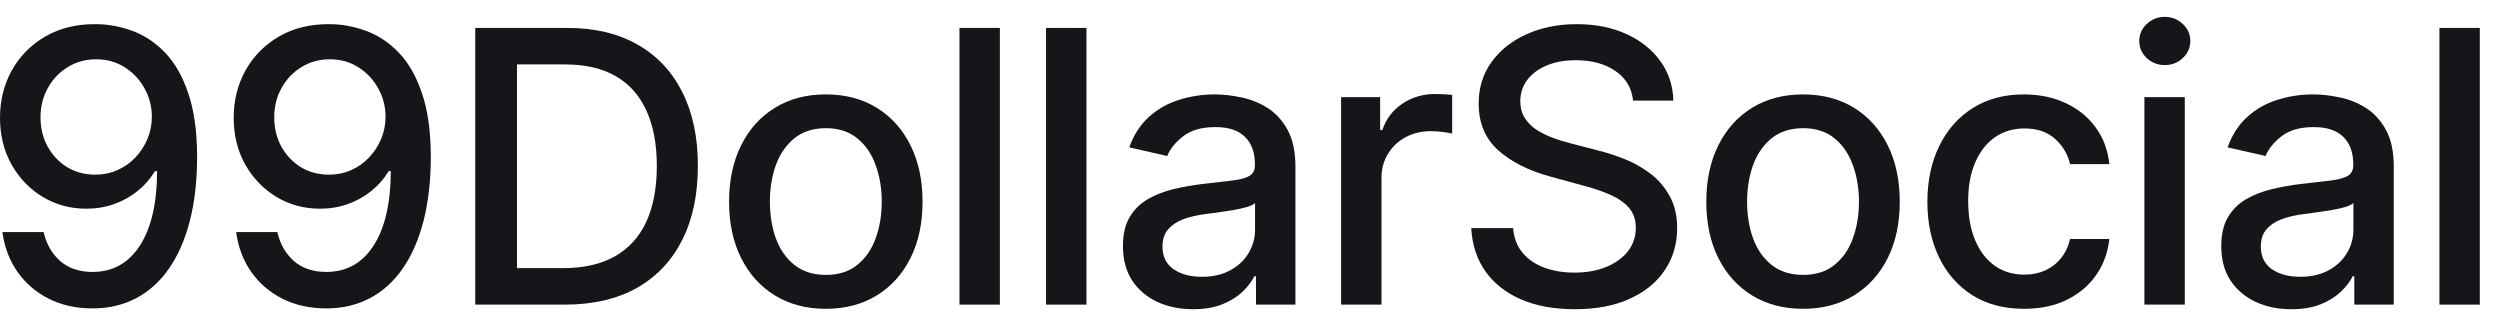 <svg xmlns="http://www.w3.org/2000/svg" width="92" height="12" viewBox="0 0 92 12" fill="none"><path d="M3.535 0.889C3.989 0.892 4.436 0.975 4.877 1.138C5.318 1.3 5.716 1.565 6.07 1.933C6.428 2.301 6.713 2.798 6.925 3.425C7.141 4.048 7.25 4.823 7.254 5.751C7.254 6.643 7.164 7.437 6.985 8.133C6.806 8.825 6.549 9.41 6.214 9.888C5.883 10.365 5.48 10.728 5.006 10.976C4.532 11.225 3.999 11.349 3.406 11.349C2.799 11.349 2.26 11.23 1.79 10.991C1.319 10.753 0.936 10.423 0.641 10.002C0.346 9.578 0.162 9.091 0.089 8.54H1.606C1.705 8.978 1.907 9.332 2.212 9.604C2.521 9.873 2.918 10.007 3.406 10.007C4.151 10.007 4.733 9.682 5.151 9.033C5.568 8.38 5.779 7.468 5.782 6.298H5.702C5.53 6.583 5.315 6.828 5.056 7.034C4.801 7.239 4.514 7.399 4.196 7.511C3.878 7.624 3.538 7.68 3.177 7.68C2.59 7.68 2.057 7.536 1.576 7.248C1.095 6.959 0.713 6.563 0.428 6.06C0.143 5.556 0 4.981 0 4.334C0 3.691 0.146 3.108 0.438 2.584C0.732 2.061 1.143 1.646 1.67 1.341C2.201 1.033 2.822 0.882 3.535 0.889ZM3.54 2.182C3.152 2.182 2.802 2.278 2.491 2.47C2.183 2.659 1.939 2.916 1.76 3.241C1.581 3.562 1.491 3.92 1.491 4.314C1.491 4.709 1.578 5.067 1.75 5.388C1.926 5.707 2.164 5.96 2.466 6.149C2.771 6.335 3.119 6.427 3.51 6.427C3.802 6.427 4.073 6.371 4.325 6.258C4.577 6.146 4.798 5.99 4.987 5.791C5.175 5.589 5.323 5.36 5.429 5.105C5.535 4.85 5.588 4.581 5.588 4.3C5.588 3.925 5.499 3.577 5.32 3.256C5.144 2.934 4.902 2.676 4.594 2.48C4.286 2.281 3.934 2.182 3.54 2.182Z" fill="#141619"></path><path d="M12.135 0.889C12.589 0.892 13.037 0.975 13.477 1.138C13.918 1.3 14.316 1.565 14.671 1.933C15.029 2.301 15.314 2.798 15.526 3.425C15.741 4.048 15.851 4.823 15.854 5.751C15.854 6.643 15.764 7.437 15.585 8.133C15.406 8.825 15.15 9.41 14.815 9.888C14.483 10.365 14.081 10.728 13.607 10.976C13.133 11.225 12.599 11.349 12.006 11.349C11.399 11.349 10.861 11.23 10.39 10.991C9.92 10.753 9.537 10.423 9.242 10.002C8.947 9.578 8.763 9.091 8.69 8.54H10.206C10.306 8.978 10.508 9.332 10.813 9.604C11.121 9.873 11.519 10.007 12.006 10.007C12.752 10.007 13.333 9.682 13.751 9.033C14.169 8.38 14.379 7.468 14.382 6.298H14.303C14.13 6.583 13.915 6.828 13.656 7.034C13.401 7.239 13.115 7.399 12.796 7.511C12.478 7.624 12.139 7.68 11.777 7.68C11.191 7.68 10.657 7.536 10.176 7.248C9.696 6.959 9.313 6.563 9.028 6.06C8.743 5.556 8.6 4.981 8.6 4.334C8.6 3.691 8.746 3.108 9.038 2.584C9.333 2.061 9.744 1.646 10.271 1.341C10.801 1.033 11.423 0.882 12.135 0.889ZM12.14 2.182C11.752 2.182 11.403 2.278 11.091 2.47C10.783 2.659 10.539 2.916 10.36 3.241C10.181 3.562 10.092 3.92 10.092 4.314C10.092 4.709 10.178 5.067 10.35 5.388C10.526 5.707 10.765 5.96 11.066 6.149C11.371 6.335 11.719 6.427 12.11 6.427C12.402 6.427 12.674 6.371 12.926 6.258C13.178 6.146 13.398 5.99 13.587 5.791C13.776 5.589 13.923 5.36 14.029 5.105C14.135 4.85 14.188 4.581 14.188 4.3C14.188 3.925 14.099 3.577 13.92 3.256C13.744 2.934 13.502 2.676 13.194 2.48C12.886 2.281 12.535 2.182 12.14 2.182Z" fill="#141619"></path><path d="M20.785 11.21H17.489V1.028H20.89C21.887 1.028 22.744 1.232 23.46 1.64C24.176 2.044 24.724 2.626 25.106 3.385C25.49 4.14 25.682 5.047 25.682 6.104C25.682 7.165 25.488 8.076 25.101 8.839C24.716 9.601 24.159 10.188 23.43 10.599C22.701 11.006 21.819 11.21 20.785 11.21ZM19.025 9.868H20.701C21.476 9.868 22.121 9.722 22.635 9.43C23.148 9.135 23.533 8.709 23.788 8.153C24.043 7.592 24.171 6.91 24.171 6.104C24.171 5.306 24.043 4.628 23.788 4.071C23.536 3.514 23.16 3.091 22.66 2.803C22.159 2.515 21.538 2.371 20.795 2.371H19.025V9.868Z" fill="#141619"></path><path d="M30.39 11.364C29.674 11.364 29.049 11.2 28.516 10.872C27.982 10.544 27.568 10.085 27.273 9.495C26.978 8.905 26.83 8.216 26.83 7.427C26.83 6.635 26.978 5.942 27.273 5.349C27.568 4.755 27.982 4.295 28.516 3.966C29.049 3.638 29.674 3.474 30.39 3.474C31.106 3.474 31.731 3.638 32.264 3.966C32.798 4.295 33.212 4.755 33.507 5.349C33.802 5.942 33.95 6.635 33.95 7.427C33.95 8.216 33.802 8.905 33.507 9.495C33.212 10.085 32.798 10.544 32.264 10.872C31.731 11.2 31.106 11.364 30.39 11.364ZM30.395 10.116C30.859 10.116 31.243 9.994 31.548 9.748C31.853 9.503 32.079 9.177 32.224 8.769C32.374 8.361 32.448 7.912 32.448 7.422C32.448 6.935 32.374 6.487 32.224 6.079C32.079 5.668 31.853 5.339 31.548 5.09C31.243 4.841 30.859 4.717 30.395 4.717C29.928 4.717 29.54 4.841 29.232 5.09C28.927 5.339 28.7 5.668 28.55 6.079C28.405 6.487 28.332 6.935 28.332 7.422C28.332 7.912 28.405 8.361 28.55 8.769C28.7 9.177 28.927 9.503 29.232 9.748C29.54 9.994 29.928 10.116 30.395 10.116Z" fill="#141619"></path><path d="M36.795 1.028V11.21H35.309V1.028H36.795Z" fill="#141619"></path><path d="M39.982 1.028V11.21H38.495V1.028H39.982Z" fill="#141619"></path><path d="M43.904 11.379C43.42 11.379 42.982 11.29 42.591 11.111C42.2 10.928 41.89 10.665 41.662 10.32C41.436 9.975 41.324 9.553 41.324 9.052C41.324 8.622 41.406 8.267 41.572 7.989C41.738 7.71 41.962 7.49 42.243 7.327C42.525 7.165 42.84 7.042 43.188 6.959C43.536 6.877 43.891 6.814 44.252 6.77C44.709 6.717 45.08 6.674 45.365 6.641C45.651 6.605 45.858 6.547 45.987 6.467C46.116 6.388 46.181 6.258 46.181 6.079V6.045C46.181 5.61 46.058 5.274 45.813 5.035C45.571 4.797 45.21 4.677 44.729 4.677C44.229 4.677 43.834 4.788 43.546 5.011C43.261 5.229 43.064 5.473 42.954 5.741L41.557 5.423C41.723 4.959 41.965 4.585 42.283 4.3C42.605 4.011 42.974 3.802 43.392 3.673C43.809 3.541 44.248 3.474 44.709 3.474C45.014 3.474 45.337 3.511 45.679 3.584C46.023 3.653 46.345 3.783 46.643 3.971C46.945 4.16 47.192 4.431 47.384 4.782C47.576 5.13 47.672 5.582 47.672 6.139V11.21H46.221V10.166H46.161C46.065 10.358 45.921 10.547 45.728 10.733C45.536 10.918 45.289 11.072 44.988 11.195C44.686 11.318 44.325 11.379 43.904 11.379ZM44.227 10.186C44.638 10.186 44.989 10.105 45.281 9.942C45.576 9.78 45.8 9.568 45.952 9.306C46.108 9.041 46.186 8.757 46.186 8.456V7.471C46.133 7.524 46.03 7.574 45.878 7.621C45.728 7.664 45.558 7.702 45.365 7.735C45.173 7.765 44.986 7.793 44.804 7.819C44.621 7.843 44.469 7.863 44.346 7.879C44.058 7.916 43.794 7.977 43.556 8.063C43.321 8.149 43.132 8.274 42.989 8.436C42.85 8.595 42.78 8.807 42.78 9.072C42.78 9.44 42.916 9.719 43.188 9.908C43.46 10.093 43.806 10.186 44.227 10.186Z" fill="#141619"></path><path d="M49.352 11.21V3.574H50.789V4.787H50.869C51.008 4.376 51.253 4.053 51.604 3.817C51.959 3.579 52.36 3.459 52.807 3.459C52.9 3.459 53.01 3.463 53.136 3.469C53.265 3.476 53.366 3.484 53.439 3.494V4.916C53.379 4.899 53.273 4.881 53.121 4.861C52.968 4.838 52.816 4.827 52.663 4.827C52.312 4.827 51.999 4.901 51.724 5.05C51.452 5.196 51.236 5.4 51.077 5.662C50.918 5.92 50.839 6.215 50.839 6.547V11.21H49.352Z" fill="#141619"></path><path d="M60.098 3.703C60.045 3.232 59.826 2.868 59.442 2.609C59.057 2.347 58.573 2.216 57.99 2.216C57.572 2.216 57.211 2.283 56.906 2.415C56.601 2.545 56.364 2.724 56.195 2.952C56.029 3.178 55.947 3.435 55.947 3.723C55.947 3.965 56.003 4.174 56.116 4.349C56.232 4.525 56.382 4.672 56.568 4.792C56.757 4.908 56.959 5.006 57.175 5.085C57.39 5.161 57.597 5.224 57.796 5.274L58.79 5.533C59.115 5.612 59.448 5.72 59.79 5.856C60.131 5.992 60.447 6.171 60.739 6.393C61.031 6.615 61.266 6.89 61.445 7.218C61.627 7.546 61.719 7.939 61.719 8.396C61.719 8.973 61.569 9.485 61.271 9.932C60.976 10.38 60.547 10.733 59.983 10.991C59.423 11.25 58.746 11.379 57.95 11.379C57.188 11.379 56.528 11.258 55.971 11.016C55.415 10.774 54.979 10.431 54.664 9.987C54.349 9.54 54.175 9.009 54.142 8.396H55.683C55.713 8.764 55.832 9.071 56.041 9.316C56.253 9.558 56.523 9.739 56.851 9.858C57.183 9.974 57.546 10.032 57.94 10.032C58.374 10.032 58.761 9.964 59.099 9.828C59.44 9.689 59.708 9.497 59.904 9.251C60.099 9.003 60.197 8.713 60.197 8.381C60.197 8.08 60.111 7.833 59.939 7.64C59.77 7.448 59.539 7.289 59.248 7.163C58.959 7.037 58.633 6.926 58.268 6.83L57.065 6.502C56.25 6.28 55.603 5.953 55.126 5.523C54.652 5.092 54.415 4.522 54.415 3.812C54.415 3.226 54.574 2.714 54.893 2.276C55.211 1.839 55.642 1.499 56.185 1.257C56.729 1.012 57.342 0.889 58.025 0.889C58.714 0.889 59.322 1.01 59.849 1.252C60.38 1.494 60.797 1.827 61.102 2.251C61.407 2.672 61.566 3.156 61.579 3.703H60.098Z" fill="#141619"></path><path d="M66.352 11.364C65.636 11.364 65.011 11.2 64.477 10.872C63.944 10.544 63.529 10.085 63.234 9.495C62.94 8.905 62.792 8.216 62.792 7.427C62.792 6.635 62.94 5.942 63.234 5.349C63.529 4.755 63.944 4.295 64.477 3.966C65.011 3.638 65.636 3.474 66.352 3.474C67.068 3.474 67.692 3.638 68.226 3.966C68.76 4.295 69.174 4.755 69.469 5.349C69.764 5.942 69.911 6.635 69.911 7.427C69.911 8.216 69.764 8.905 69.469 9.495C69.174 10.085 68.76 10.544 68.226 10.872C67.692 11.2 67.068 11.364 66.352 11.364ZM66.357 10.116C66.821 10.116 67.205 9.994 67.51 9.748C67.815 9.503 68.04 9.177 68.186 8.769C68.335 8.361 68.41 7.912 68.41 7.422C68.41 6.935 68.335 6.487 68.186 6.079C68.04 5.668 67.815 5.339 67.51 5.09C67.205 4.841 66.821 4.717 66.357 4.717C65.889 4.717 65.501 4.841 65.193 5.09C64.888 5.339 64.661 5.668 64.512 6.079C64.366 6.487 64.293 6.935 64.293 7.422C64.293 7.912 64.366 8.361 64.512 8.769C64.661 9.177 64.888 9.503 65.193 9.748C65.501 9.994 65.889 10.116 66.357 10.116Z" fill="#141619"></path><path d="M74.487 11.364C73.748 11.364 73.112 11.197 72.578 10.862C72.048 10.524 71.64 10.058 71.355 9.465C71.07 8.872 70.928 8.192 70.928 7.427C70.928 6.651 71.073 5.967 71.365 5.373C71.657 4.777 72.068 4.311 72.598 3.976C73.128 3.642 73.753 3.474 74.472 3.474C75.052 3.474 75.569 3.582 76.023 3.797C76.478 4.01 76.844 4.308 77.122 4.692C77.404 5.077 77.571 5.526 77.624 6.04H76.178C76.098 5.682 75.916 5.373 75.631 5.115C75.349 4.856 74.971 4.727 74.497 4.727C74.083 4.727 73.72 4.837 73.408 5.055C73.1 5.271 72.86 5.579 72.688 5.98C72.515 6.378 72.429 6.848 72.429 7.392C72.429 7.949 72.513 8.429 72.683 8.834C72.852 9.238 73.09 9.551 73.398 9.773C73.71 9.995 74.076 10.106 74.497 10.106C74.779 10.106 75.034 10.055 75.263 9.952C75.495 9.846 75.689 9.695 75.844 9.5C76.004 9.304 76.115 9.069 76.178 8.794H77.624C77.571 9.288 77.41 9.729 77.142 10.116C76.874 10.504 76.514 10.809 76.063 11.031C75.616 11.253 75.09 11.364 74.487 11.364Z" fill="#141619"></path><path d="M78.914 11.21V3.574H80.4V11.21H78.914ZM79.665 2.395C79.406 2.395 79.184 2.309 78.999 2.137C78.816 1.961 78.725 1.752 78.725 1.511C78.725 1.265 78.816 1.056 78.999 0.884C79.184 0.708 79.406 0.621 79.665 0.621C79.923 0.621 80.144 0.708 80.326 0.884C80.511 1.056 80.604 1.265 80.604 1.511C80.604 1.752 80.511 1.961 80.326 2.137C80.144 2.309 79.923 2.395 79.665 2.395Z" fill="#141619"></path><path d="M84.323 11.379C83.839 11.379 83.401 11.29 83.01 11.111C82.619 10.928 82.309 10.665 82.08 10.32C81.855 9.975 81.742 9.553 81.742 9.052C81.742 8.622 81.825 8.267 81.991 7.989C82.157 7.71 82.38 7.49 82.662 7.327C82.944 7.165 83.259 7.042 83.607 6.959C83.955 6.877 84.309 6.814 84.671 6.77C85.128 6.717 85.499 6.674 85.784 6.641C86.069 6.605 86.276 6.547 86.406 6.467C86.535 6.388 86.6 6.258 86.6 6.079V6.045C86.6 5.61 86.477 5.274 86.232 5.035C85.99 4.797 85.629 4.677 85.148 4.677C84.647 4.677 84.253 4.788 83.965 5.011C83.68 5.229 83.482 5.473 83.373 5.741L81.976 5.423C82.142 4.959 82.384 4.585 82.702 4.3C83.023 4.011 83.393 3.802 83.811 3.673C84.228 3.541 84.667 3.474 85.128 3.474C85.433 3.474 85.756 3.511 86.097 3.584C86.442 3.653 86.764 3.783 87.062 3.971C87.364 4.16 87.611 4.431 87.803 4.782C87.995 5.13 88.091 5.582 88.091 6.139V11.21H86.639V10.166H86.58C86.484 10.358 86.339 10.547 86.147 10.733C85.955 10.918 85.708 11.072 85.406 11.195C85.105 11.318 84.743 11.379 84.323 11.379ZM84.646 10.186C85.057 10.186 85.408 10.105 85.7 9.942C85.995 9.78 86.218 9.568 86.371 9.306C86.527 9.041 86.605 8.757 86.605 8.456V7.471C86.552 7.524 86.449 7.574 86.296 7.621C86.147 7.664 85.977 7.702 85.784 7.735C85.592 7.765 85.405 7.793 85.222 7.819C85.04 7.843 84.888 7.863 84.765 7.879C84.477 7.916 84.213 7.977 83.975 8.063C83.739 8.149 83.55 8.274 83.408 8.436C83.269 8.595 83.199 8.807 83.199 9.072C83.199 9.44 83.335 9.719 83.607 9.908C83.879 10.093 84.225 10.186 84.646 10.186Z" fill="#141619"></path><path d="M91.257 1.028V11.21H89.771V1.028H91.257Z" fill="#141619"></path></svg>